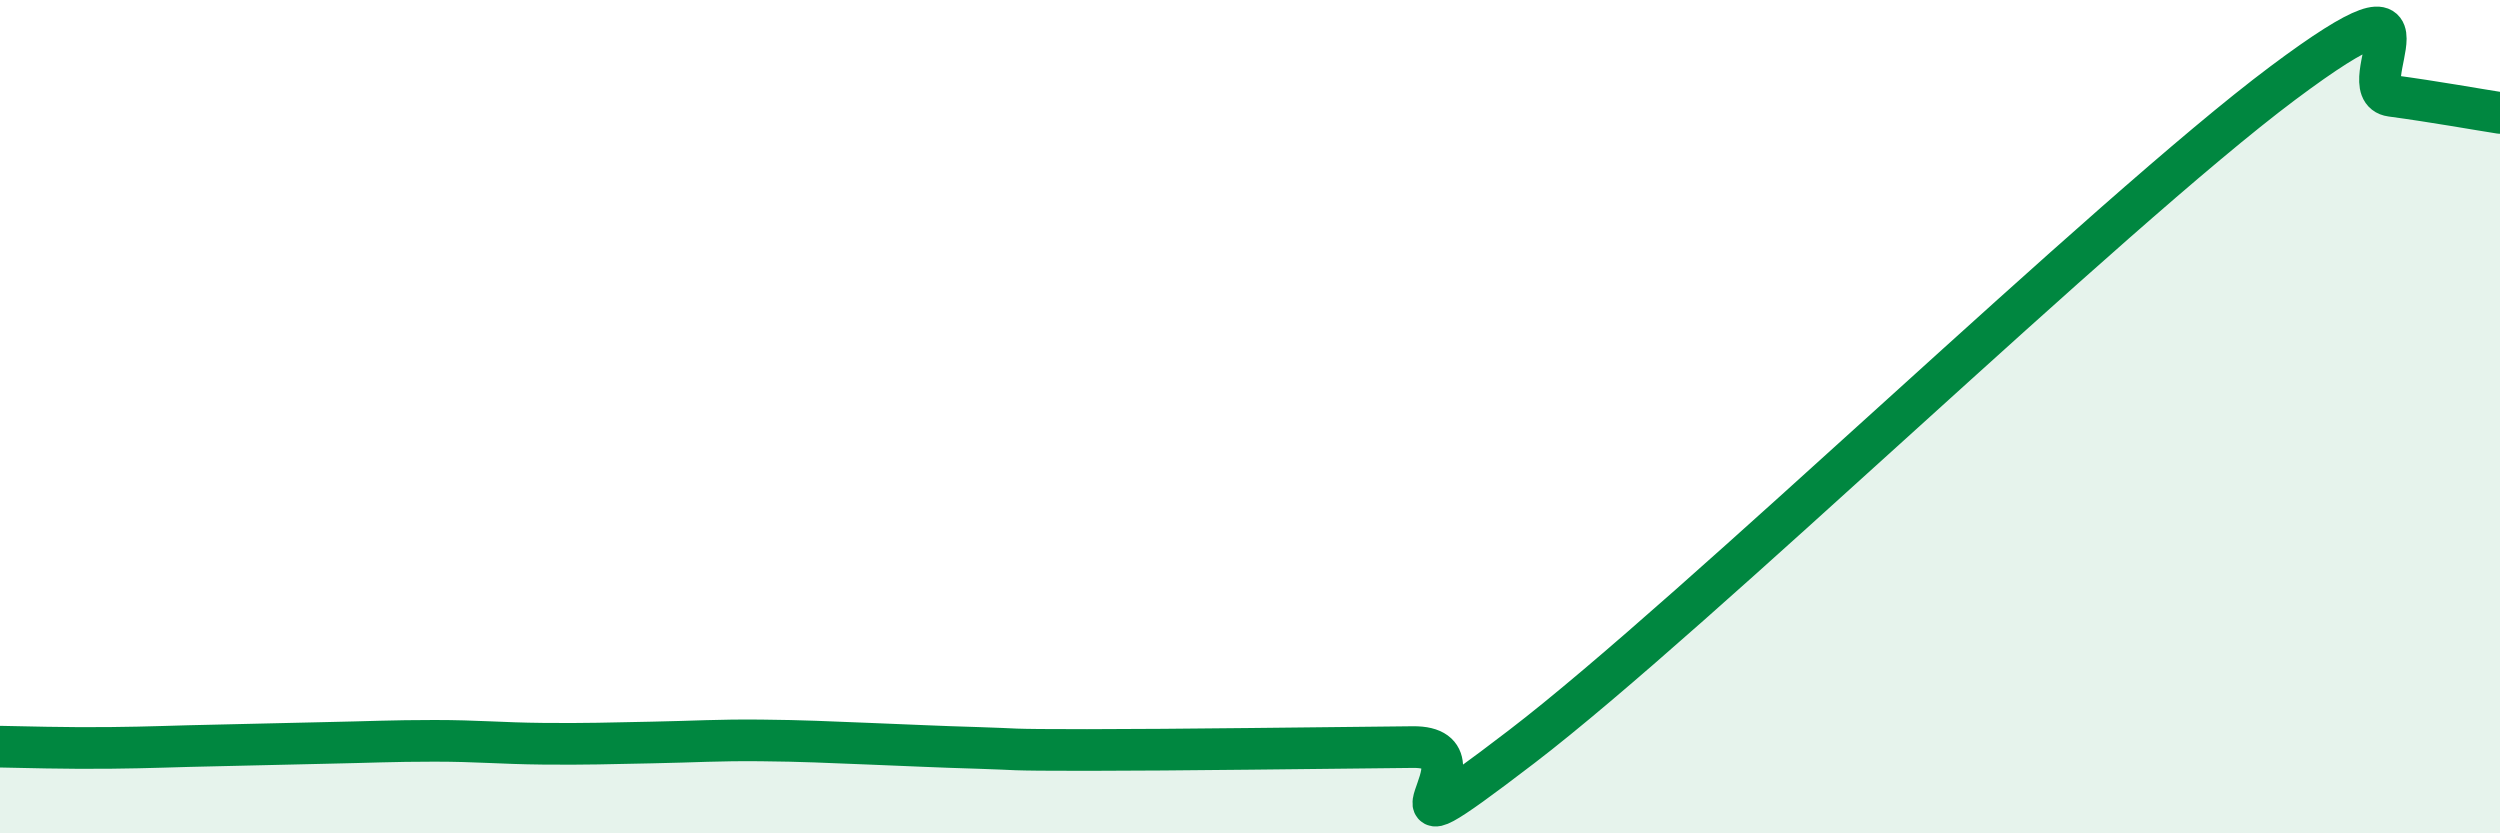 
    <svg width="60" height="20" viewBox="0 0 60 20" xmlns="http://www.w3.org/2000/svg">
      <path
        d="M 0,17.92 C 0.52,17.93 1.57,17.96 2.61,17.95 C 3.65,17.94 4.18,17.91 5.22,17.89 C 6.26,17.87 6.79,17.85 7.83,17.83 C 8.87,17.81 9.39,17.78 10.43,17.78 C 11.47,17.78 12,17.84 13.04,17.85 C 14.08,17.86 14.61,17.84 15.65,17.82 C 16.69,17.8 17.22,17.76 18.26,17.77 C 19.3,17.78 19.83,17.81 20.87,17.85 C 21.91,17.89 22.44,17.92 23.48,17.95 C 24.52,17.98 24,18 26.09,18 C 28.18,18 31.82,17.95 33.91,17.93 C 36,17.91 32.35,21.11 36.52,17.92 C 40.69,14.73 50.61,5.12 54.78,2 C 58.95,-1.12 56.35,2.16 57.39,2.3 C 58.43,2.44 59.48,2.63 60,2.71L60 20L0 20Z"
        fill="#008740"
        opacity="0.1"
        stroke-linecap="round"
        stroke-linejoin="round"
      />
      <path
        d="M 0,17.92 C 0.52,17.93 1.57,17.96 2.61,17.95 C 3.65,17.94 4.18,17.91 5.22,17.89 C 6.26,17.87 6.79,17.85 7.83,17.83 C 8.87,17.81 9.39,17.78 10.43,17.78 C 11.47,17.78 12,17.84 13.04,17.85 C 14.08,17.86 14.61,17.84 15.65,17.82 C 16.69,17.8 17.22,17.76 18.26,17.77 C 19.3,17.78 19.83,17.81 20.87,17.85 C 21.91,17.89 22.44,17.92 23.48,17.95 C 24.52,17.98 24,18 26.09,18 C 28.18,18 31.82,17.95 33.91,17.93 C 36,17.91 32.35,21.11 36.52,17.92 C 40.69,14.73 50.61,5.12 54.78,2 C 58.95,-1.12 56.35,2.16 57.39,2.3 C 58.43,2.44 59.48,2.63 60,2.71"
        stroke="#008740"
        stroke-width="1"
        fill="none"
        stroke-linecap="round"
        stroke-linejoin="round"
      />
    </svg>
  